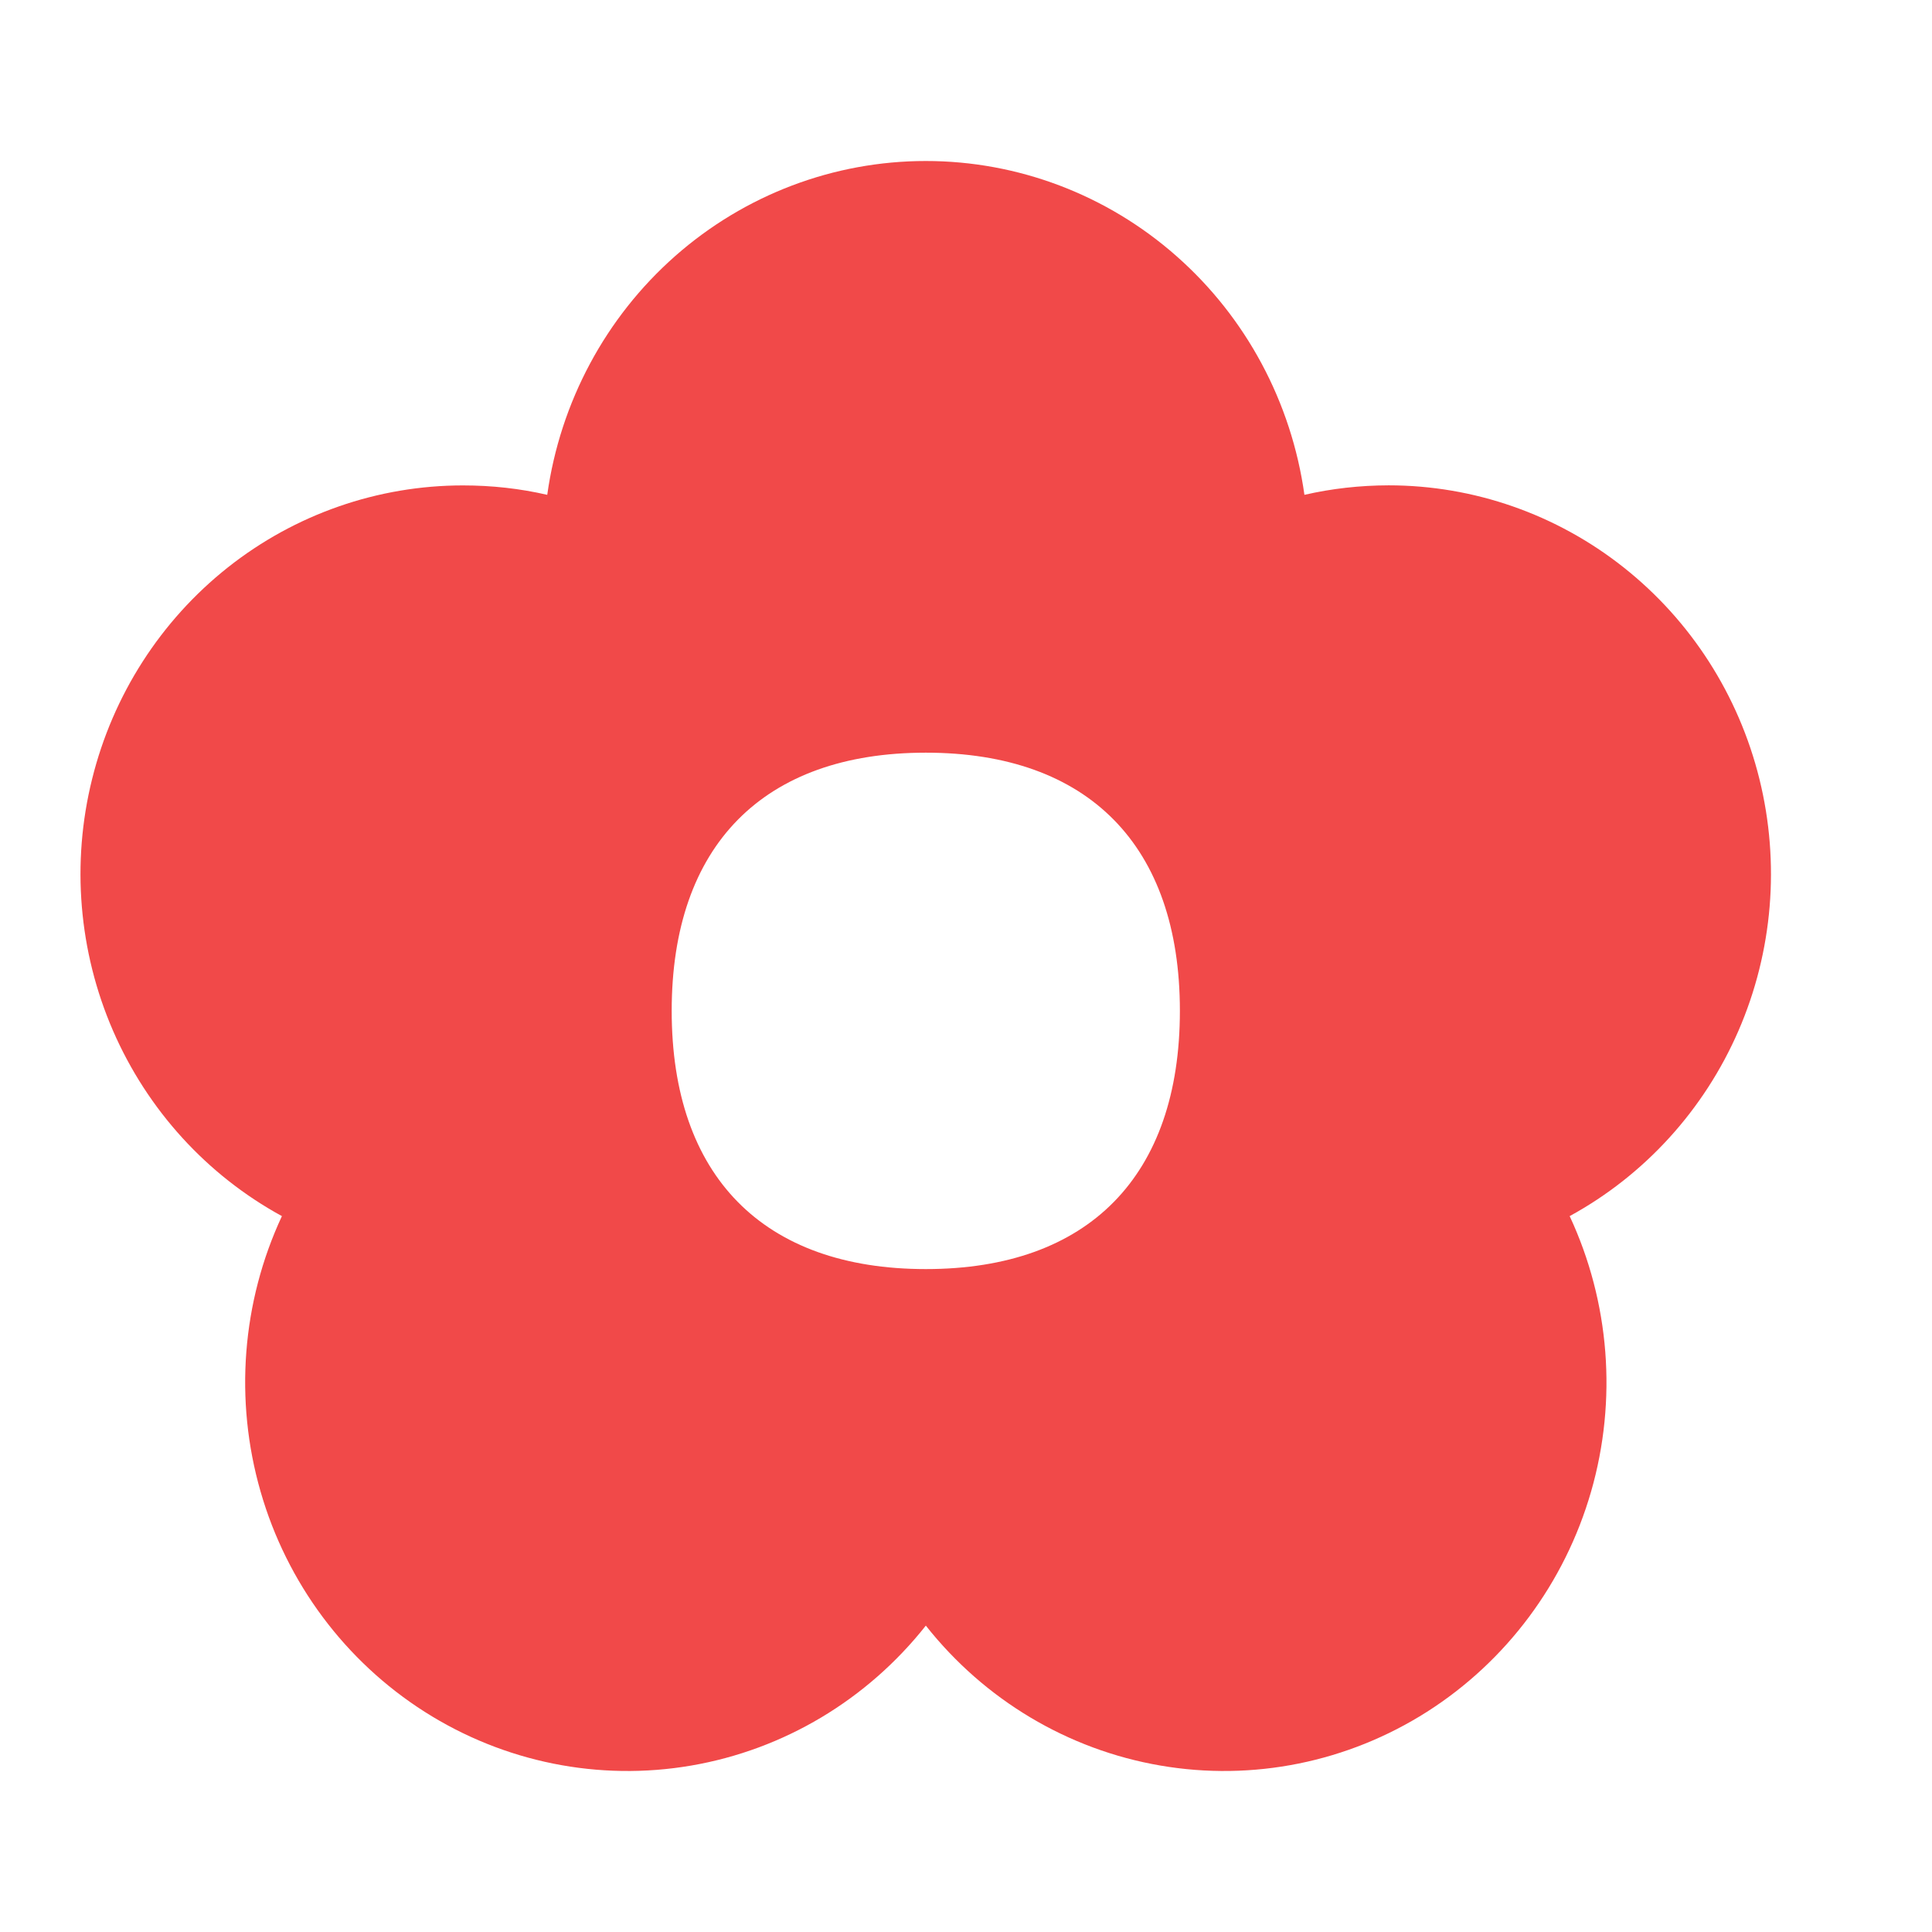 <svg width="24" height="24" viewBox="0 0 24 24" fill="none" xmlns="http://www.w3.org/2000/svg">
<path fill-rule="evenodd" clip-rule="evenodd" d="M6.798 6.147C6.959 4.996 7.523 3.943 8.387 3.181C9.251 2.419 10.357 2 11.501 2C12.645 2 13.751 2.419 14.614 3.181C15.479 3.943 16.043 4.996 16.204 6.147C16.543 6.069 16.892 6.03 17.25 6.029C18.308 6.029 19.336 6.388 20.17 7.049C21.005 7.71 21.598 8.635 21.856 9.677C22.114 10.72 22.023 11.82 21.596 12.804C21.169 13.787 20.431 14.598 19.499 15.107C19.997 16.176 20.092 17.393 19.765 18.529C19.438 19.664 18.713 20.637 17.726 21.265C16.74 21.892 15.561 22.13 14.413 21.932C13.266 21.735 12.229 21.116 11.501 20.194C10.772 21.116 9.736 21.735 8.589 21.932C7.441 22.13 6.262 21.892 5.276 21.265C4.289 20.637 3.563 19.664 3.237 18.529C2.91 17.393 3.004 16.176 3.502 15.107C2.57 14.598 1.832 13.788 1.404 12.804C0.977 11.821 0.885 10.72 1.144 9.678C1.402 8.635 1.996 7.71 2.83 7.049C3.665 6.388 4.693 6.03 5.751 6.03C6.112 6.03 6.46 6.069 6.798 6.147ZM14.657 12.557C14.657 14.61 13.521 15.765 11.501 15.765C9.481 15.765 8.344 14.61 8.344 12.557C8.344 10.505 9.481 9.35 11.501 9.35C13.521 9.35 14.657 10.505 14.657 12.557Z" fill="#F14949"/>
</svg>
